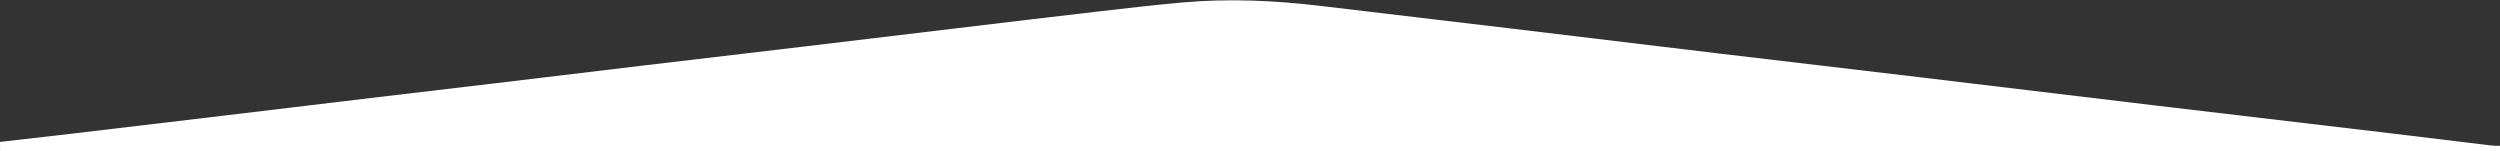 <?xml version="1.0" encoding="utf-8"?>
<!-- Generator: Adobe Illustrator 23.0.0, SVG Export Plug-In . SVG Version: 6.00 Build 0)  -->
<svg version="1.1" id="katman_1" xmlns="http://www.w3.org/2000/svg" xmlns:xlink="http://www.w3.org/1999/xlink" x="0px" y="0px"
	 viewBox="0 0 1920 116" style="enable-background:new 0 0 1920 116;" xml:space="preserve">
<rect x="0" y="0" width="1920" height="116" fill="#333333" stroke="none"/>
<style type="text/css">
	.st0{fill:#FFFFFF;}
</style>
<g>
	<path class="st0" d="M0,109c18.68-2.14,37.37-4.24,56.04-6.44c38.2-4.51,76.39-9.05,114.58-13.61
		c38.02-4.54,76.04-9.13,114.06-13.67c32.07-3.82,64.15-7.57,96.23-11.39c37.53-4.47,75.04-9.03,112.57-13.49
		c41-4.88,82.01-9.67,123.02-14.54c39.68-4.72,79.34-9.51,119.02-14.24c35.54-4.24,71.08-8.53,106.63-12.64
		c22.16-2.56,44.33-5.17,66.55-7.12c34.98-3.07,69.91-1.53,104.74,2.6c49.6,5.88,99.2,11.73,148.79,17.66
		c51.74,6.18,103.47,12.48,155.21,18.65c51.91,6.19,103.83,12.23,155.74,18.42c60.17,7.17,120.33,14.47,180.51,21.63
		c60.18,7.16,120.37,14.2,180.55,21.35c26.45,3.14,52.88,6.43,79.32,9.61c2.13,0.26,4.31,0.16,6.47,0.22c0,1.33,0,2.67,0,4
		c-640,0-1280,0-1920,0C0,113.67,0,111.33,0,109z"/>
</g>
</svg>
